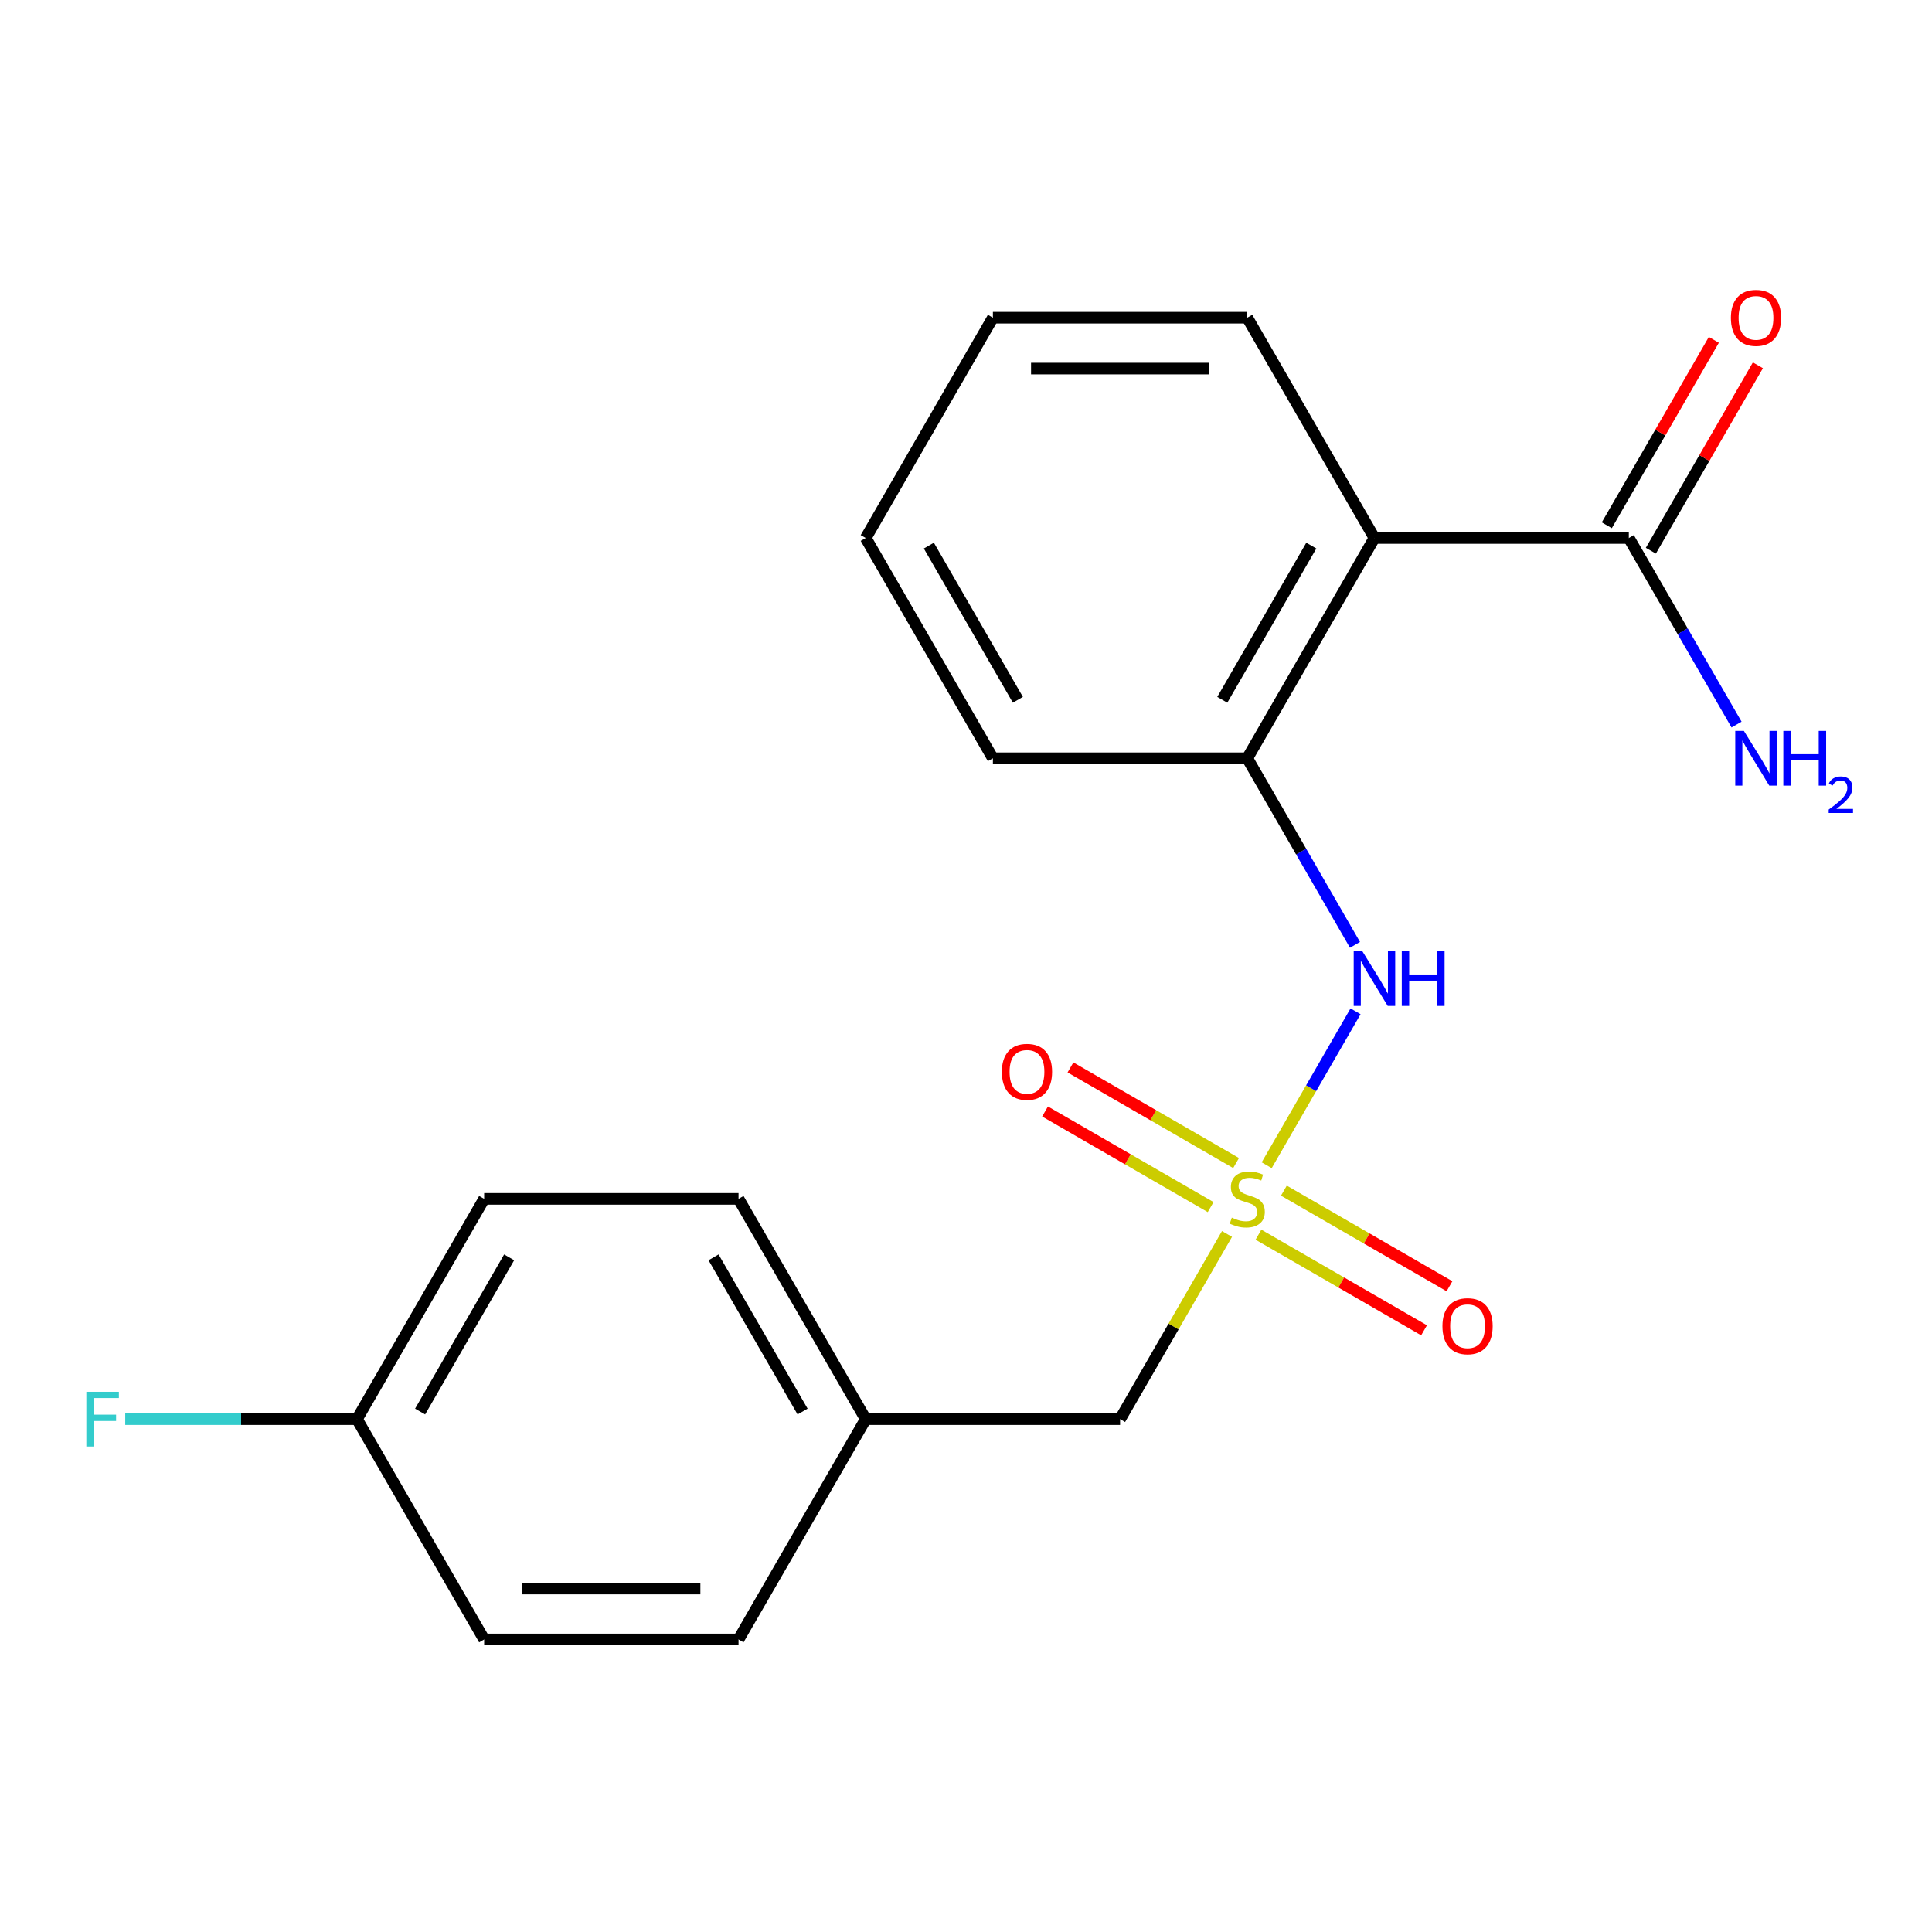 <?xml version='1.0' encoding='iso-8859-1'?>
<svg version='1.1' baseProfile='full'
              xmlns='http://www.w3.org/2000/svg'
                      xmlns:rdkit='http://www.rdkit.org/xml'
                      xmlns:xlink='http://www.w3.org/1999/xlink'
                  xml:space='preserve'
width='1000px' height='1000px' viewBox='0 0 1000 1000'>
<!-- END OF HEADER -->
<rect style='opacity:1.0;fill:#FFFFFF;stroke:none' width='1000' height='1000' x='0' y='0'> </rect>
<path class='bond-1' d='M 655.636,603.118 L 678.632,563.288' style='fill:none;fill-rule:evenodd;stroke:#CCCC00;stroke-width:6px;stroke-linecap:butt;stroke-linejoin:miter;stroke-opacity:1' />
<path class='bond-1' d='M 678.632,563.288 L 701.629,523.457' style='fill:none;fill-rule:evenodd;stroke:#0000FF;stroke-width:6px;stroke-linecap:butt;stroke-linejoin:miter;stroke-opacity:1' />
<path class='bond-4' d='M 639.795,601.985 L 596.937,577.241' style='fill:none;fill-rule:evenodd;stroke:#CCCC00;stroke-width:6px;stroke-linecap:butt;stroke-linejoin:miter;stroke-opacity:1' />
<path class='bond-4' d='M 596.937,577.241 L 554.079,552.497' style='fill:none;fill-rule:evenodd;stroke:#FF0000;stroke-width:6px;stroke-linecap:butt;stroke-linejoin:miter;stroke-opacity:1' />
<path class='bond-4' d='M 626.629,624.789 L 583.771,600.045' style='fill:none;fill-rule:evenodd;stroke:#CCCC00;stroke-width:6px;stroke-linecap:butt;stroke-linejoin:miter;stroke-opacity:1' />
<path class='bond-4' d='M 583.771,600.045 L 540.913,575.301' style='fill:none;fill-rule:evenodd;stroke:#FF0000;stroke-width:6px;stroke-linecap:butt;stroke-linejoin:miter;stroke-opacity:1' />
<path class='bond-5' d='M 651.372,639.075 L 694.23,663.819' style='fill:none;fill-rule:evenodd;stroke:#CCCC00;stroke-width:6px;stroke-linecap:butt;stroke-linejoin:miter;stroke-opacity:1' />
<path class='bond-5' d='M 694.23,663.819 L 737.088,688.563' style='fill:none;fill-rule:evenodd;stroke:#FF0000;stroke-width:6px;stroke-linecap:butt;stroke-linejoin:miter;stroke-opacity:1' />
<path class='bond-5' d='M 664.538,616.27 L 707.396,641.015' style='fill:none;fill-rule:evenodd;stroke:#CCCC00;stroke-width:6px;stroke-linecap:butt;stroke-linejoin:miter;stroke-opacity:1' />
<path class='bond-5' d='M 707.396,641.015 L 750.254,665.759' style='fill:none;fill-rule:evenodd;stroke:#FF0000;stroke-width:6px;stroke-linecap:butt;stroke-linejoin:miter;stroke-opacity:1' />
<path class='bond-6' d='M 635.092,638.701 L 607.423,686.627' style='fill:none;fill-rule:evenodd;stroke:#CCCC00;stroke-width:6px;stroke-linecap:butt;stroke-linejoin:miter;stroke-opacity:1' />
<path class='bond-6' d='M 607.423,686.627 L 579.753,734.552' style='fill:none;fill-rule:evenodd;stroke:#000000;stroke-width:6px;stroke-linecap:butt;stroke-linejoin:miter;stroke-opacity:1' />
<path class='bond-0' d='M 711.414,278.464 L 645.584,392.486' style='fill:none;fill-rule:evenodd;stroke:#000000;stroke-width:6px;stroke-linecap:butt;stroke-linejoin:miter;stroke-opacity:1' />
<path class='bond-0' d='M 678.735,282.401 L 632.654,362.216' style='fill:none;fill-rule:evenodd;stroke:#000000;stroke-width:6px;stroke-linecap:butt;stroke-linejoin:miter;stroke-opacity:1' />
<path class='bond-3' d='M 711.414,278.464 L 843.075,278.464' style='fill:none;fill-rule:evenodd;stroke:#000000;stroke-width:6px;stroke-linecap:butt;stroke-linejoin:miter;stroke-opacity:1' />
<path class='bond-12' d='M 711.414,278.464 L 645.584,164.442' style='fill:none;fill-rule:evenodd;stroke:#000000;stroke-width:6px;stroke-linecap:butt;stroke-linejoin:miter;stroke-opacity:1' />
<path class='bond-2' d='M 701.339,489.056 L 673.461,440.771' style='fill:none;fill-rule:evenodd;stroke:#0000FF;stroke-width:6px;stroke-linecap:butt;stroke-linejoin:miter;stroke-opacity:1' />
<path class='bond-2' d='M 673.461,440.771 L 645.584,392.486' style='fill:none;fill-rule:evenodd;stroke:#000000;stroke-width:6px;stroke-linecap:butt;stroke-linejoin:miter;stroke-opacity:1' />
<path class='bond-17' d='M 645.584,392.486 L 513.922,392.486' style='fill:none;fill-rule:evenodd;stroke:#000000;stroke-width:6px;stroke-linecap:butt;stroke-linejoin:miter;stroke-opacity:1' />
<path class='bond-7' d='M 854.478,285.047 L 882.182,237.062' style='fill:none;fill-rule:evenodd;stroke:#000000;stroke-width:6px;stroke-linecap:butt;stroke-linejoin:miter;stroke-opacity:1' />
<path class='bond-7' d='M 882.182,237.062 L 909.886,189.076' style='fill:none;fill-rule:evenodd;stroke:#FF0000;stroke-width:6px;stroke-linecap:butt;stroke-linejoin:miter;stroke-opacity:1' />
<path class='bond-7' d='M 831.673,271.881 L 859.378,223.895' style='fill:none;fill-rule:evenodd;stroke:#000000;stroke-width:6px;stroke-linecap:butt;stroke-linejoin:miter;stroke-opacity:1' />
<path class='bond-7' d='M 859.378,223.895 L 887.082,175.91' style='fill:none;fill-rule:evenodd;stroke:#FF0000;stroke-width:6px;stroke-linecap:butt;stroke-linejoin:miter;stroke-opacity:1' />
<path class='bond-8' d='M 843.075,278.464 L 870.953,326.749' style='fill:none;fill-rule:evenodd;stroke:#000000;stroke-width:6px;stroke-linecap:butt;stroke-linejoin:miter;stroke-opacity:1' />
<path class='bond-8' d='M 870.953,326.749 L 898.83,375.034' style='fill:none;fill-rule:evenodd;stroke:#0000FF;stroke-width:6px;stroke-linecap:butt;stroke-linejoin:miter;stroke-opacity:1' />
<path class='bond-9' d='M 579.753,734.552 L 448.092,734.552' style='fill:none;fill-rule:evenodd;stroke:#000000;stroke-width:6px;stroke-linecap:butt;stroke-linejoin:miter;stroke-opacity:1' />
<path class='bond-15' d='M 448.092,734.552 L 382.261,848.574' style='fill:none;fill-rule:evenodd;stroke:#000000;stroke-width:6px;stroke-linecap:butt;stroke-linejoin:miter;stroke-opacity:1' />
<path class='bond-16' d='M 448.092,734.552 L 382.261,620.53' style='fill:none;fill-rule:evenodd;stroke:#000000;stroke-width:6px;stroke-linecap:butt;stroke-linejoin:miter;stroke-opacity:1' />
<path class='bond-16' d='M 415.413,730.615 L 369.331,650.799' style='fill:none;fill-rule:evenodd;stroke:#000000;stroke-width:6px;stroke-linecap:butt;stroke-linejoin:miter;stroke-opacity:1' />
<path class='bond-10' d='M 184.769,734.552 L 250.6,620.53' style='fill:none;fill-rule:evenodd;stroke:#000000;stroke-width:6px;stroke-linecap:butt;stroke-linejoin:miter;stroke-opacity:1' />
<path class='bond-10' d='M 217.448,730.615 L 263.529,650.799' style='fill:none;fill-rule:evenodd;stroke:#000000;stroke-width:6px;stroke-linecap:butt;stroke-linejoin:miter;stroke-opacity:1' />
<path class='bond-11' d='M 184.769,734.552 L 124.794,734.552' style='fill:none;fill-rule:evenodd;stroke:#000000;stroke-width:6px;stroke-linecap:butt;stroke-linejoin:miter;stroke-opacity:1' />
<path class='bond-11' d='M 124.794,734.552 L 64.819,734.552' style='fill:none;fill-rule:evenodd;stroke:#33CCCC;stroke-width:6px;stroke-linecap:butt;stroke-linejoin:miter;stroke-opacity:1' />
<path class='bond-20' d='M 184.769,734.552 L 250.6,848.574' style='fill:none;fill-rule:evenodd;stroke:#000000;stroke-width:6px;stroke-linecap:butt;stroke-linejoin:miter;stroke-opacity:1' />
<path class='bond-21' d='M 645.584,164.442 L 513.922,164.442' style='fill:none;fill-rule:evenodd;stroke:#000000;stroke-width:6px;stroke-linecap:butt;stroke-linejoin:miter;stroke-opacity:1' />
<path class='bond-21' d='M 625.834,190.774 L 533.671,190.774' style='fill:none;fill-rule:evenodd;stroke:#000000;stroke-width:6px;stroke-linecap:butt;stroke-linejoin:miter;stroke-opacity:1' />
<path class='bond-13' d='M 250.6,848.574 L 382.261,848.574' style='fill:none;fill-rule:evenodd;stroke:#000000;stroke-width:6px;stroke-linecap:butt;stroke-linejoin:miter;stroke-opacity:1' />
<path class='bond-13' d='M 270.349,822.242 L 362.512,822.242' style='fill:none;fill-rule:evenodd;stroke:#000000;stroke-width:6px;stroke-linecap:butt;stroke-linejoin:miter;stroke-opacity:1' />
<path class='bond-14' d='M 250.6,620.53 L 382.261,620.53' style='fill:none;fill-rule:evenodd;stroke:#000000;stroke-width:6px;stroke-linecap:butt;stroke-linejoin:miter;stroke-opacity:1' />
<path class='bond-19' d='M 513.922,392.486 L 448.092,278.464' style='fill:none;fill-rule:evenodd;stroke:#000000;stroke-width:6px;stroke-linecap:butt;stroke-linejoin:miter;stroke-opacity:1' />
<path class='bond-19' d='M 526.852,362.216 L 480.771,282.401' style='fill:none;fill-rule:evenodd;stroke:#000000;stroke-width:6px;stroke-linecap:butt;stroke-linejoin:miter;stroke-opacity:1' />
<path class='bond-18' d='M 513.922,164.442 L 448.092,278.464' style='fill:none;fill-rule:evenodd;stroke:#000000;stroke-width:6px;stroke-linecap:butt;stroke-linejoin:miter;stroke-opacity:1' />
<path  class='atom-0' d='M 637.584 630.25
Q 637.904 630.37, 639.224 630.93
Q 640.544 631.49, 641.984 631.85
Q 643.464 632.17, 644.904 632.17
Q 647.584 632.17, 649.144 630.89
Q 650.704 629.57, 650.704 627.29
Q 650.704 625.73, 649.904 624.77
Q 649.144 623.81, 647.944 623.29
Q 646.744 622.77, 644.744 622.17
Q 642.224 621.41, 640.704 620.69
Q 639.224 619.97, 638.144 618.45
Q 637.104 616.93, 637.104 614.37
Q 637.104 610.81, 639.504 608.61
Q 641.944 606.41, 646.744 606.41
Q 650.024 606.41, 653.744 607.97
L 652.824 611.05
Q 649.424 609.65, 646.864 609.65
Q 644.104 609.65, 642.584 610.81
Q 641.064 611.93, 641.104 613.89
Q 641.104 615.41, 641.864 616.33
Q 642.664 617.25, 643.784 617.77
Q 644.944 618.29, 646.864 618.89
Q 649.424 619.69, 650.944 620.49
Q 652.464 621.29, 653.544 622.93
Q 654.664 624.53, 654.664 627.29
Q 654.664 631.21, 652.024 633.33
Q 649.424 635.41, 645.064 635.41
Q 642.544 635.41, 640.624 634.85
Q 638.744 634.33, 636.504 633.41
L 637.584 630.25
' fill='#CCCC00'/>
<path  class='atom-2' d='M 705.154 492.348
L 714.434 507.348
Q 715.354 508.828, 716.834 511.508
Q 718.314 514.188, 718.394 514.348
L 718.394 492.348
L 722.154 492.348
L 722.154 520.668
L 718.274 520.668
L 708.314 504.268
Q 707.154 502.348, 705.914 500.148
Q 704.714 497.948, 704.354 497.268
L 704.354 520.668
L 700.674 520.668
L 700.674 492.348
L 705.154 492.348
' fill='#0000FF'/>
<path  class='atom-2' d='M 725.554 492.348
L 729.394 492.348
L 729.394 504.388
L 743.874 504.388
L 743.874 492.348
L 747.714 492.348
L 747.714 520.668
L 743.874 520.668
L 743.874 507.588
L 729.394 507.588
L 729.394 520.668
L 725.554 520.668
L 725.554 492.348
' fill='#0000FF'/>
<path  class='atom-5' d='M 518.561 554.779
Q 518.561 547.979, 521.921 544.179
Q 525.281 540.379, 531.561 540.379
Q 537.841 540.379, 541.201 544.179
Q 544.561 547.979, 544.561 554.779
Q 544.561 561.659, 541.161 565.579
Q 537.761 569.459, 531.561 569.459
Q 525.321 569.459, 521.921 565.579
Q 518.561 561.699, 518.561 554.779
M 531.561 566.259
Q 535.881 566.259, 538.201 563.379
Q 540.561 560.459, 540.561 554.779
Q 540.561 549.219, 538.201 546.419
Q 535.881 543.579, 531.561 543.579
Q 527.241 543.579, 524.881 546.379
Q 522.561 549.179, 522.561 554.779
Q 522.561 560.499, 524.881 563.379
Q 527.241 566.259, 531.561 566.259
' fill='#FF0000'/>
<path  class='atom-6' d='M 746.606 686.441
Q 746.606 679.641, 749.966 675.841
Q 753.326 672.041, 759.606 672.041
Q 765.886 672.041, 769.246 675.841
Q 772.606 679.641, 772.606 686.441
Q 772.606 693.321, 769.206 697.241
Q 765.806 701.121, 759.606 701.121
Q 753.366 701.121, 749.966 697.241
Q 746.606 693.361, 746.606 686.441
M 759.606 697.921
Q 763.926 697.921, 766.246 695.041
Q 768.606 692.121, 768.606 686.441
Q 768.606 680.881, 766.246 678.081
Q 763.926 675.241, 759.606 675.241
Q 755.286 675.241, 752.926 678.041
Q 750.606 680.841, 750.606 686.441
Q 750.606 692.161, 752.926 695.041
Q 755.286 697.921, 759.606 697.921
' fill='#FF0000'/>
<path  class='atom-8' d='M 895.906 164.522
Q 895.906 157.722, 899.266 153.922
Q 902.626 150.122, 908.906 150.122
Q 915.186 150.122, 918.546 153.922
Q 921.906 157.722, 921.906 164.522
Q 921.906 171.402, 918.506 175.322
Q 915.106 179.202, 908.906 179.202
Q 902.666 179.202, 899.266 175.322
Q 895.906 171.442, 895.906 164.522
M 908.906 176.002
Q 913.226 176.002, 915.546 173.122
Q 917.906 170.202, 917.906 164.522
Q 917.906 158.962, 915.546 156.162
Q 913.226 153.322, 908.906 153.322
Q 904.586 153.322, 902.226 156.122
Q 899.906 158.922, 899.906 164.522
Q 899.906 170.242, 902.226 173.122
Q 904.586 176.002, 908.906 176.002
' fill='#FF0000'/>
<path  class='atom-9' d='M 902.646 378.326
L 911.926 393.326
Q 912.846 394.806, 914.326 397.486
Q 915.806 400.166, 915.886 400.326
L 915.886 378.326
L 919.646 378.326
L 919.646 406.646
L 915.766 406.646
L 905.806 390.246
Q 904.646 388.326, 903.406 386.126
Q 902.206 383.926, 901.846 383.246
L 901.846 406.646
L 898.166 406.646
L 898.166 378.326
L 902.646 378.326
' fill='#0000FF'/>
<path  class='atom-9' d='M 923.046 378.326
L 926.886 378.326
L 926.886 390.366
L 941.366 390.366
L 941.366 378.326
L 945.206 378.326
L 945.206 406.646
L 941.366 406.646
L 941.366 393.566
L 926.886 393.566
L 926.886 406.646
L 923.046 406.646
L 923.046 378.326
' fill='#0000FF'/>
<path  class='atom-9' d='M 946.579 405.652
Q 947.265 403.883, 948.902 402.907
Q 950.539 401.903, 952.809 401.903
Q 955.634 401.903, 957.218 403.435
Q 958.802 404.966, 958.802 407.685
Q 958.802 410.457, 956.743 413.044
Q 954.71 415.631, 950.486 418.694
L 959.119 418.694
L 959.119 420.806
L 946.526 420.806
L 946.526 419.037
Q 950.011 416.555, 952.07 414.707
Q 954.156 412.859, 955.159 411.196
Q 956.162 409.533, 956.162 407.817
Q 956.162 406.022, 955.265 405.019
Q 954.367 404.015, 952.809 404.015
Q 951.305 404.015, 950.301 404.623
Q 949.298 405.23, 948.585 406.576
L 946.579 405.652
' fill='#0000FF'/>
<path  class='atom-12' d='M 44.688 720.392
L 61.528 720.392
L 61.528 723.632
L 48.488 723.632
L 48.488 732.232
L 60.088 732.232
L 60.088 735.512
L 48.488 735.512
L 48.488 748.712
L 44.688 748.712
L 44.688 720.392
' fill='#33CCCC'/>
</svg>
